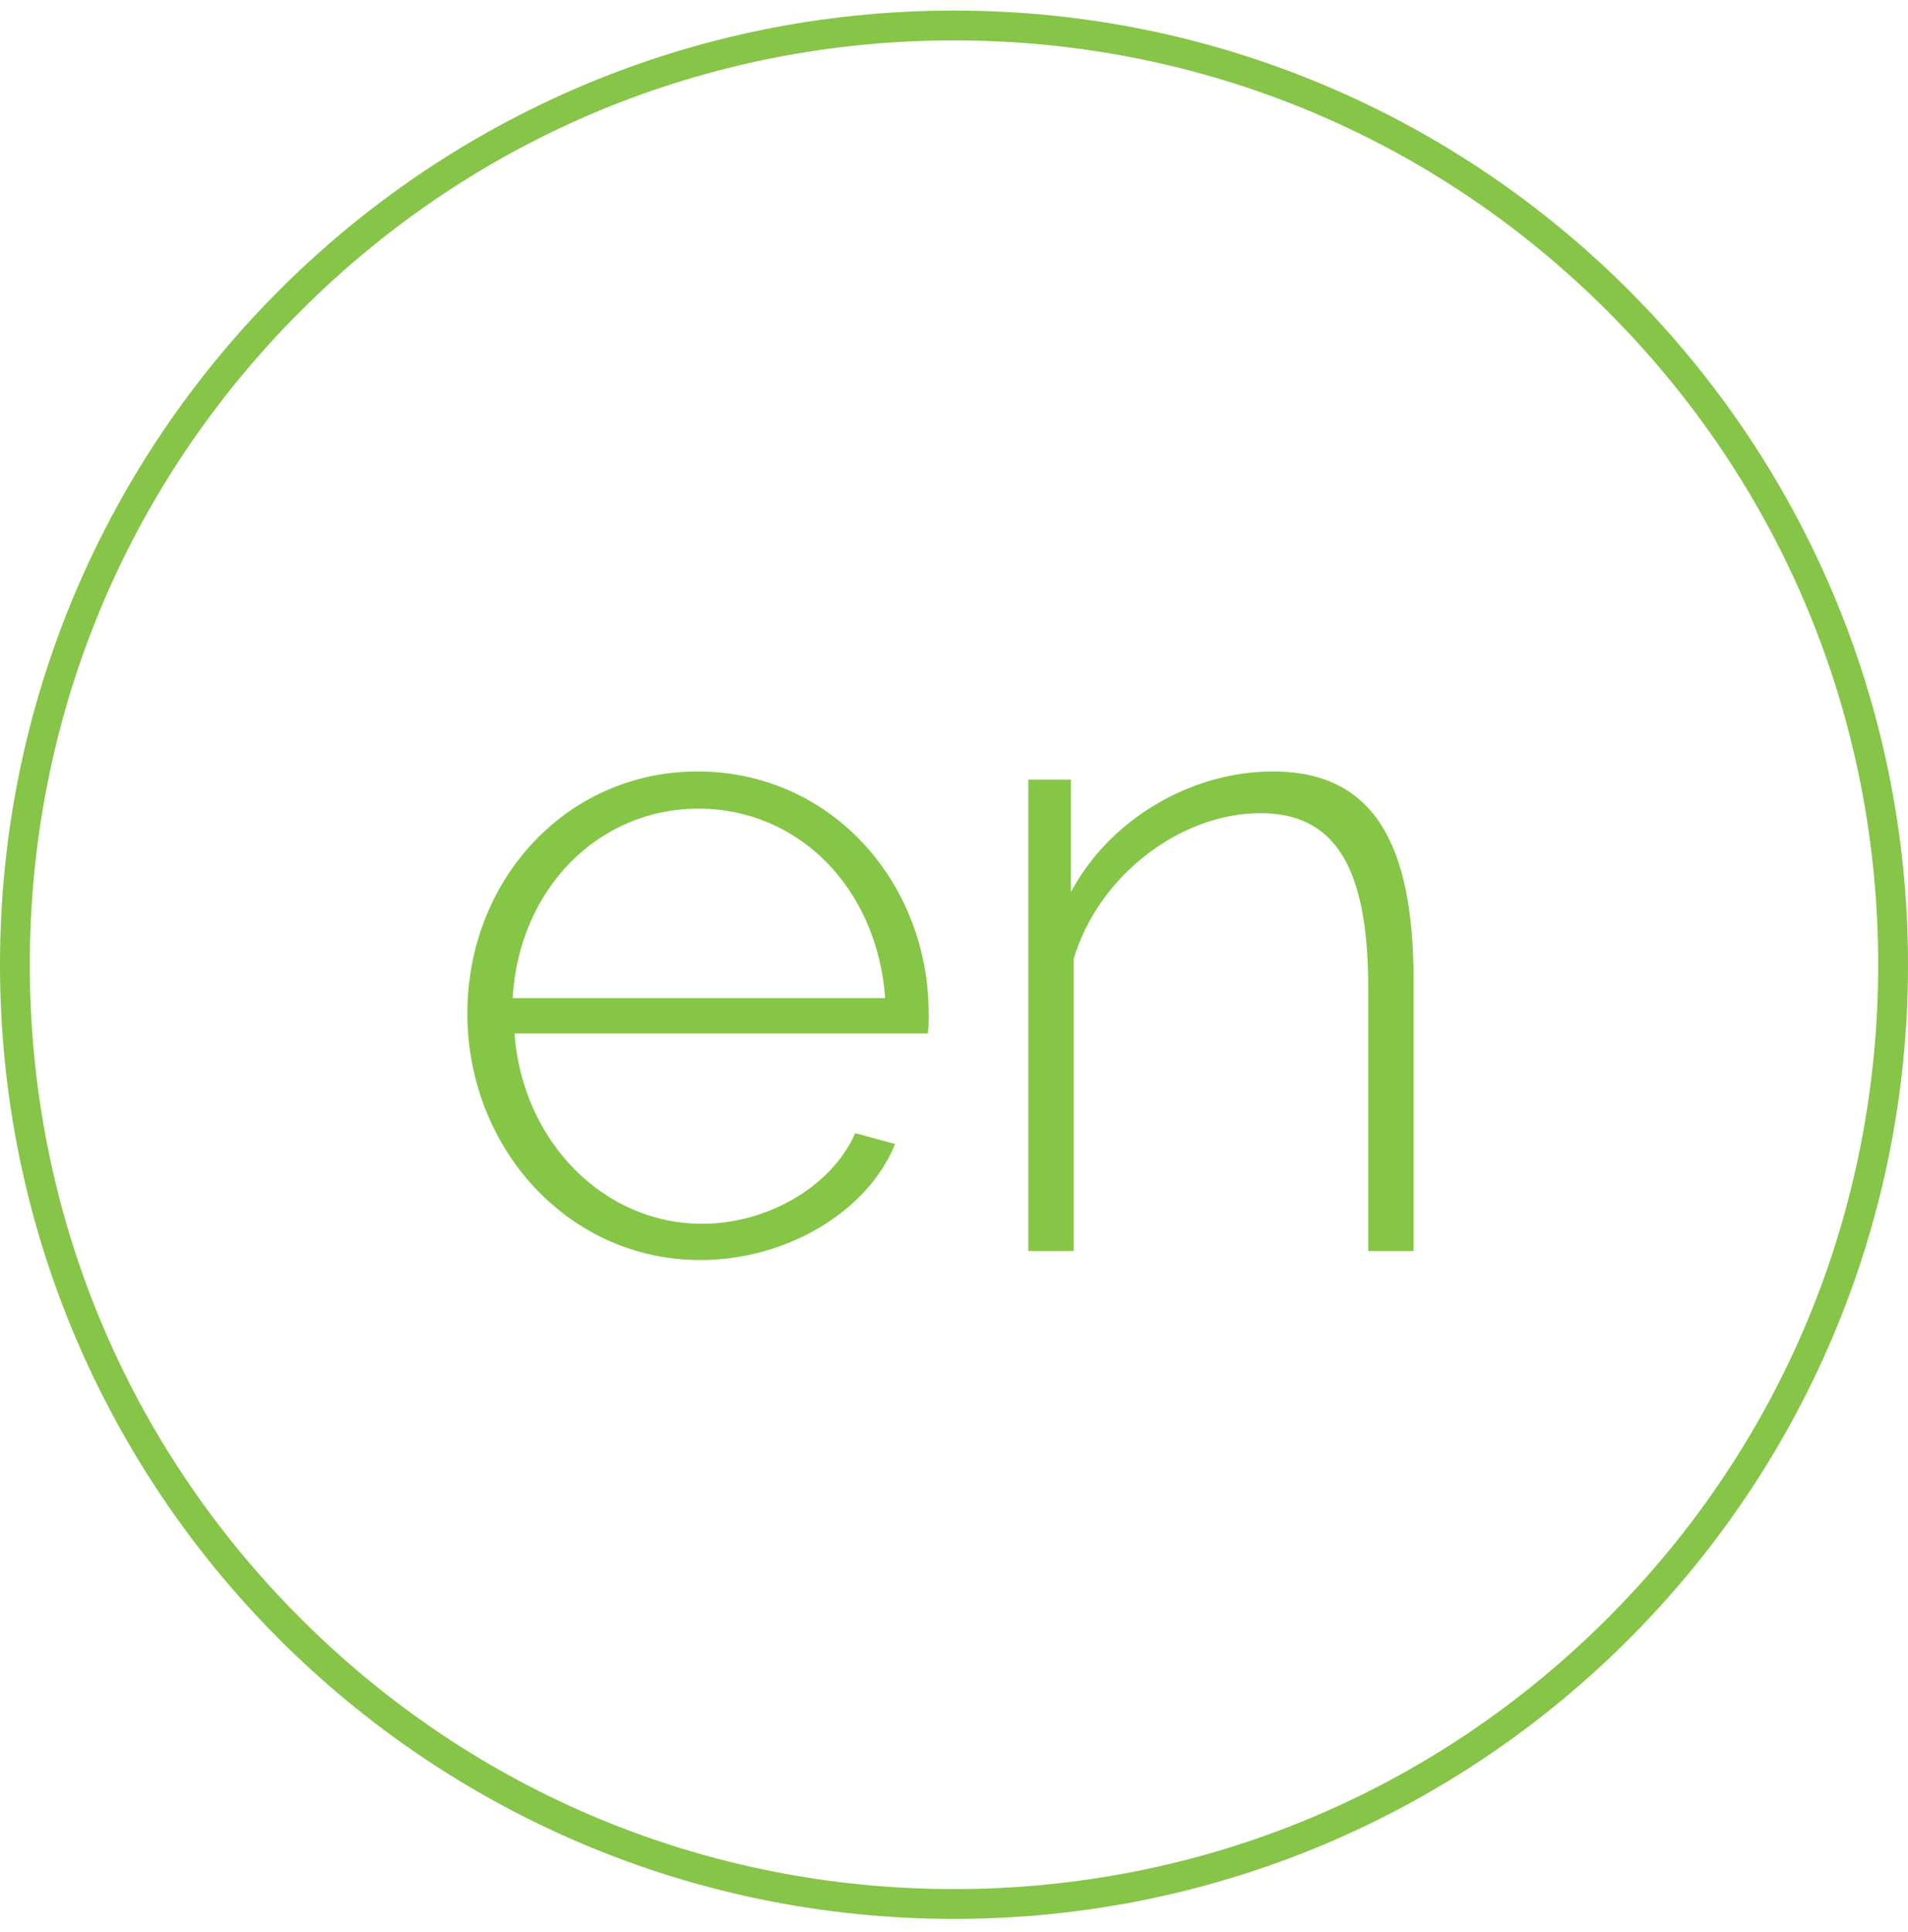 <svg width="80" height="81" viewBox="0 0 80 81" fill="none" xmlns="http://www.w3.org/2000/svg">
<g clip-path="url(#clip0_7420_56915)">
<path d="M40 1.693C50.35 1.693 60.081 5.725 67.4 13.043C74.719 20.362 78.75 30.093 78.75 40.443C78.75 50.793 74.719 60.525 67.4 67.843C60.081 75.162 50.35 79.193 40 79.193C29.65 79.193 19.919 75.162 12.6 67.843C5.281 60.525 1.25 50.793 1.25 40.443C1.25 30.093 5.281 20.362 12.6 13.043C19.919 5.725 29.65 1.693 40 1.693ZM40 0.443C17.909 0.443 0 18.353 0 40.443C0 62.534 17.909 80.443 40 80.443C62.091 80.443 80 62.534 80 40.443C80 18.353 62.091 0.443 40 0.443Z" fill="#86C548"/>
<path d="M29.362 52.823C23.814 52.823 19.596 48.111 19.596 42.487C19.596 36.901 23.738 32.341 29.248 32.341C34.834 32.341 38.938 36.977 38.938 42.487C38.938 42.829 38.938 43.133 38.9 43.323H21.572C21.914 47.883 25.334 51.303 29.438 51.303C32.174 51.303 34.872 49.745 35.86 47.503L37.532 47.959C36.392 50.771 33.01 52.823 29.362 52.823ZM21.496 41.841H37.114C36.772 37.205 33.466 33.899 29.286 33.899C25.106 33.899 21.762 37.243 21.496 41.841ZM59.268 52.443H57.368V41.423C57.368 36.331 55.962 34.089 52.846 34.089C49.502 34.089 46.044 36.711 45.018 40.207V52.443H43.118V32.683H44.904V37.395C46.5 34.393 49.882 32.341 53.378 32.341C57.672 32.341 59.268 35.495 59.268 41.081V52.443Z" fill="#86C647"/>
</g>
<defs>
<clipPath id="clip0_7420_56915">
<rect width="80" height="80" fill="white" transform="translate(0 0.443)"/>
</clipPath>
</defs>
</svg>
